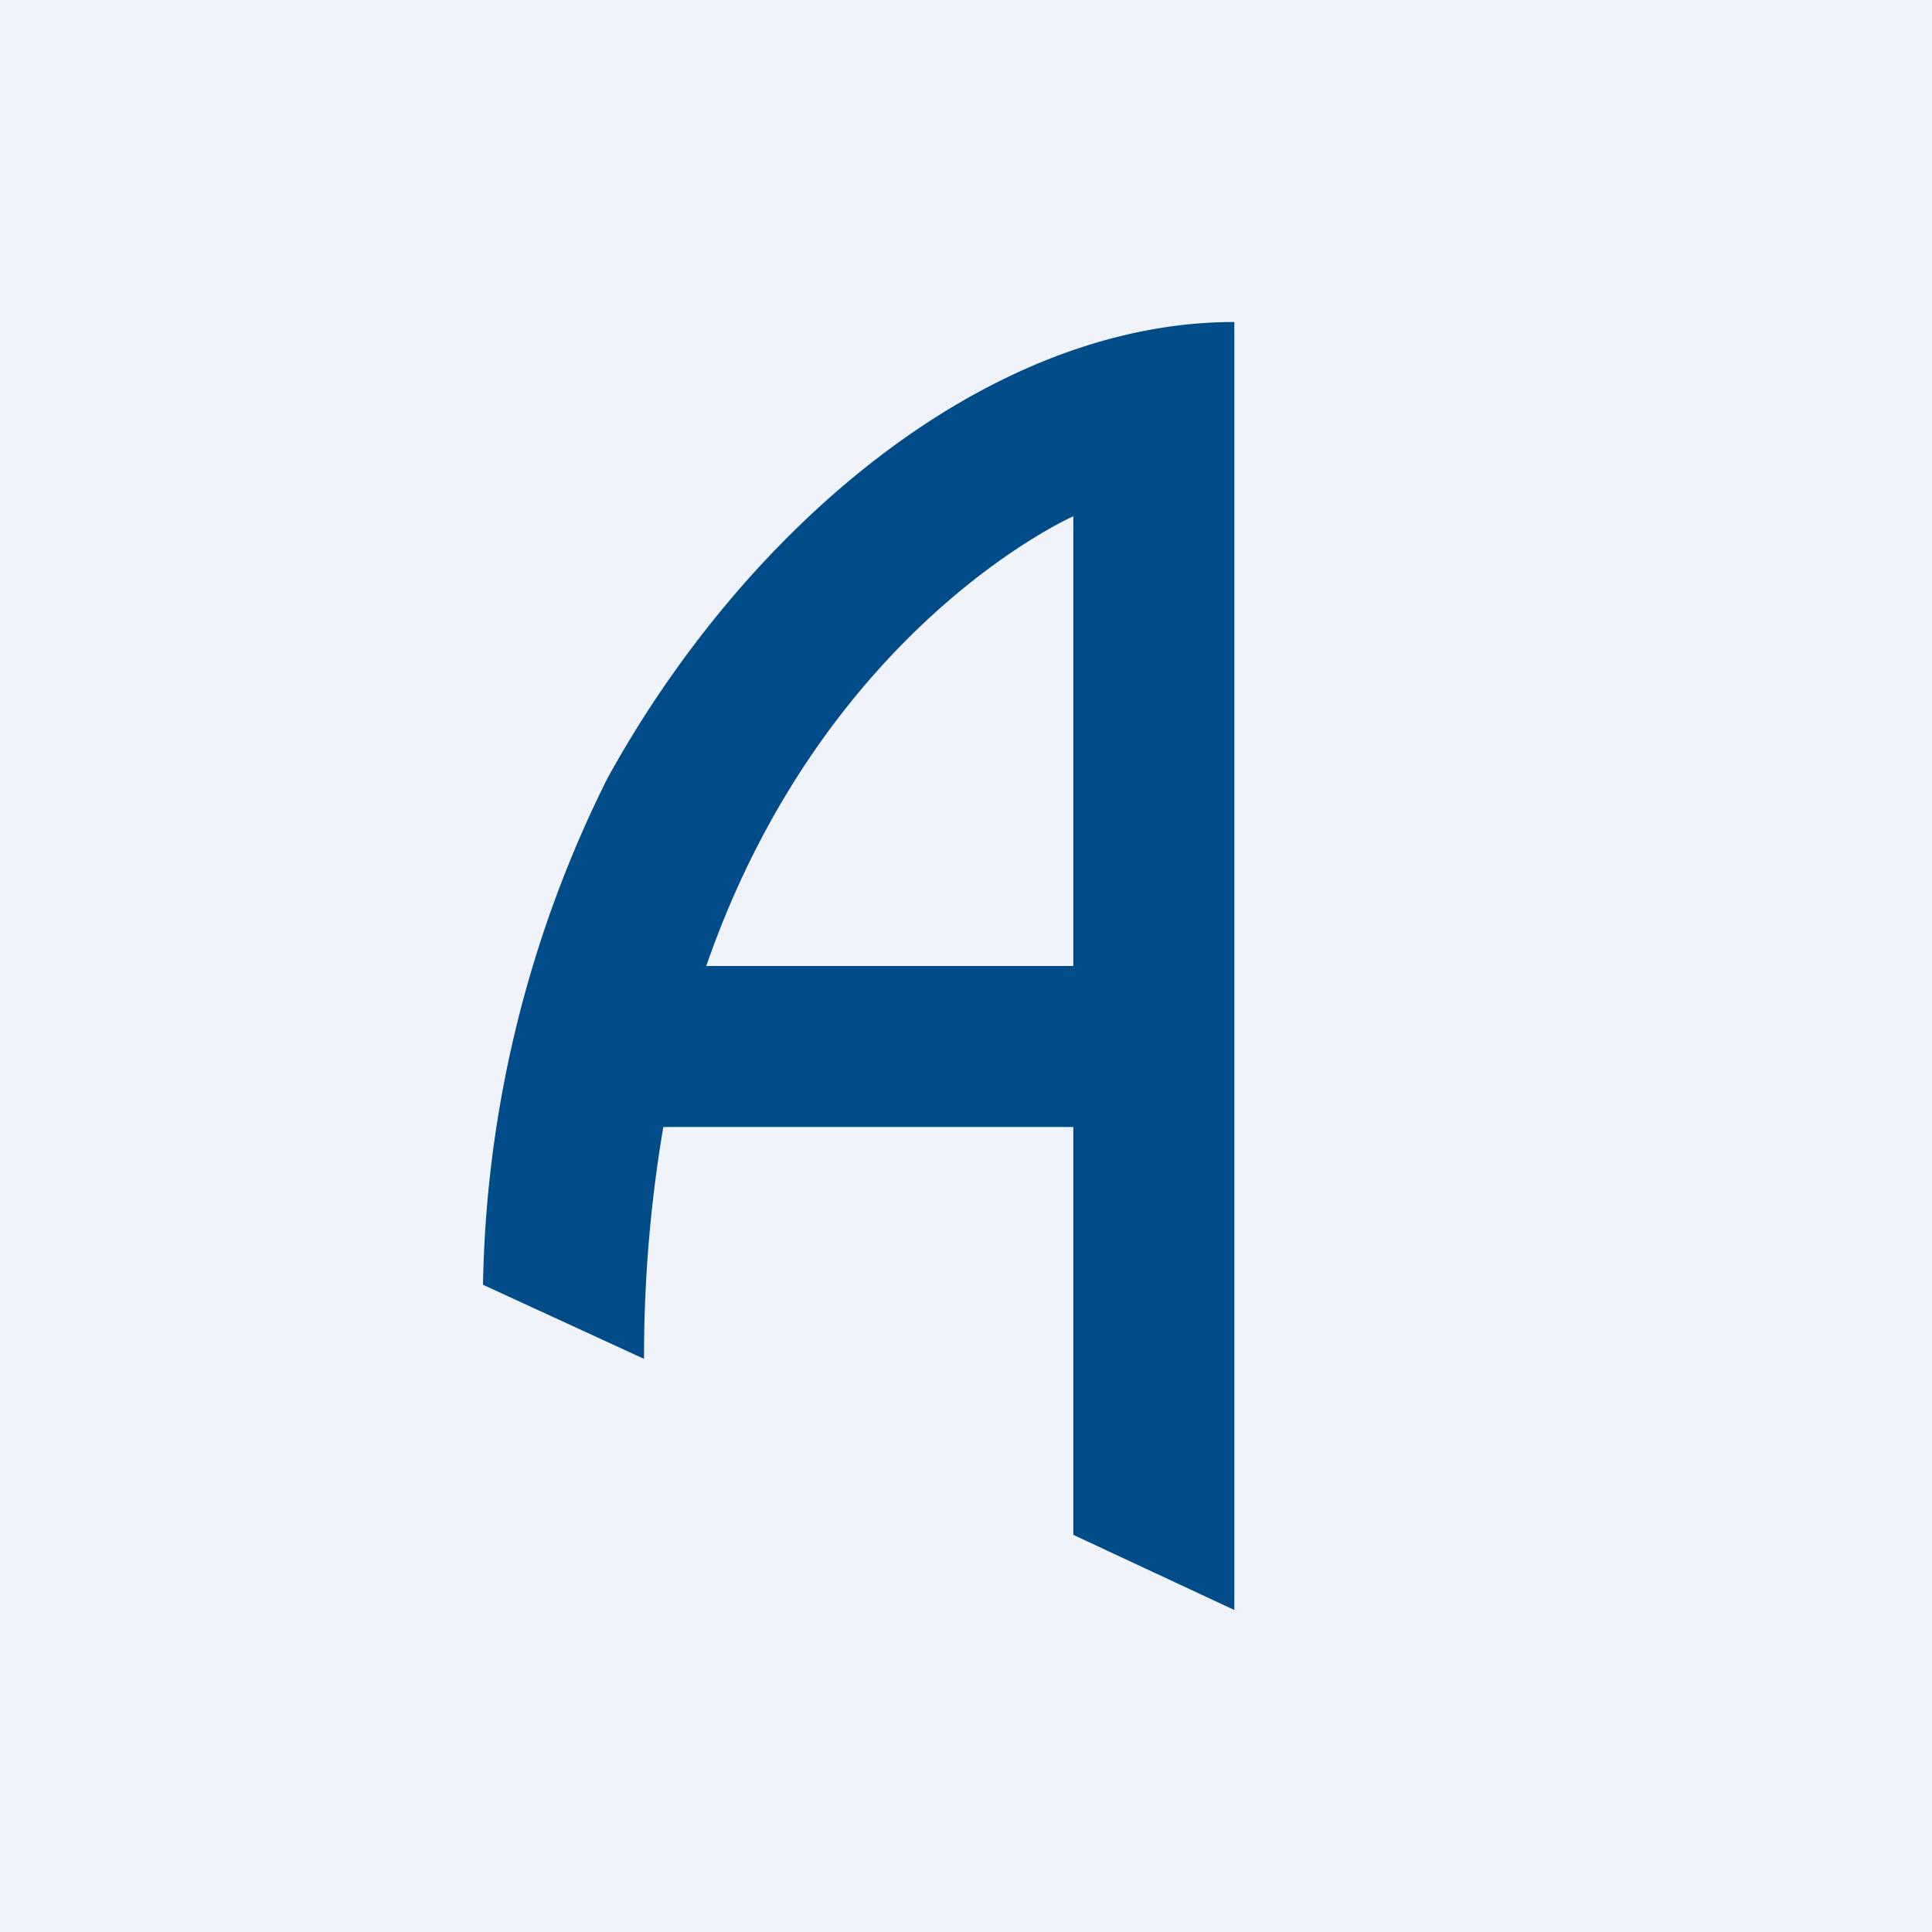 <!-- by TradingView --><svg xmlns="http://www.w3.org/2000/svg" width="18" height="18"><path fill="#F0F3FA" d="M0 0h18v18H0z"/><path fill-rule="evenodd" d="M4.5 11.97l1.5.69c0-.8.07-1.51.18-2.16H10v3.8l1.5.7V3C9.2 3 6.95 4.91 5.66 7.25a10.96 10.96 0 00-1.16 4.72zM10 9V4.81S7.68 5.83 6.58 9H10z" fill="#004C89"/></svg>